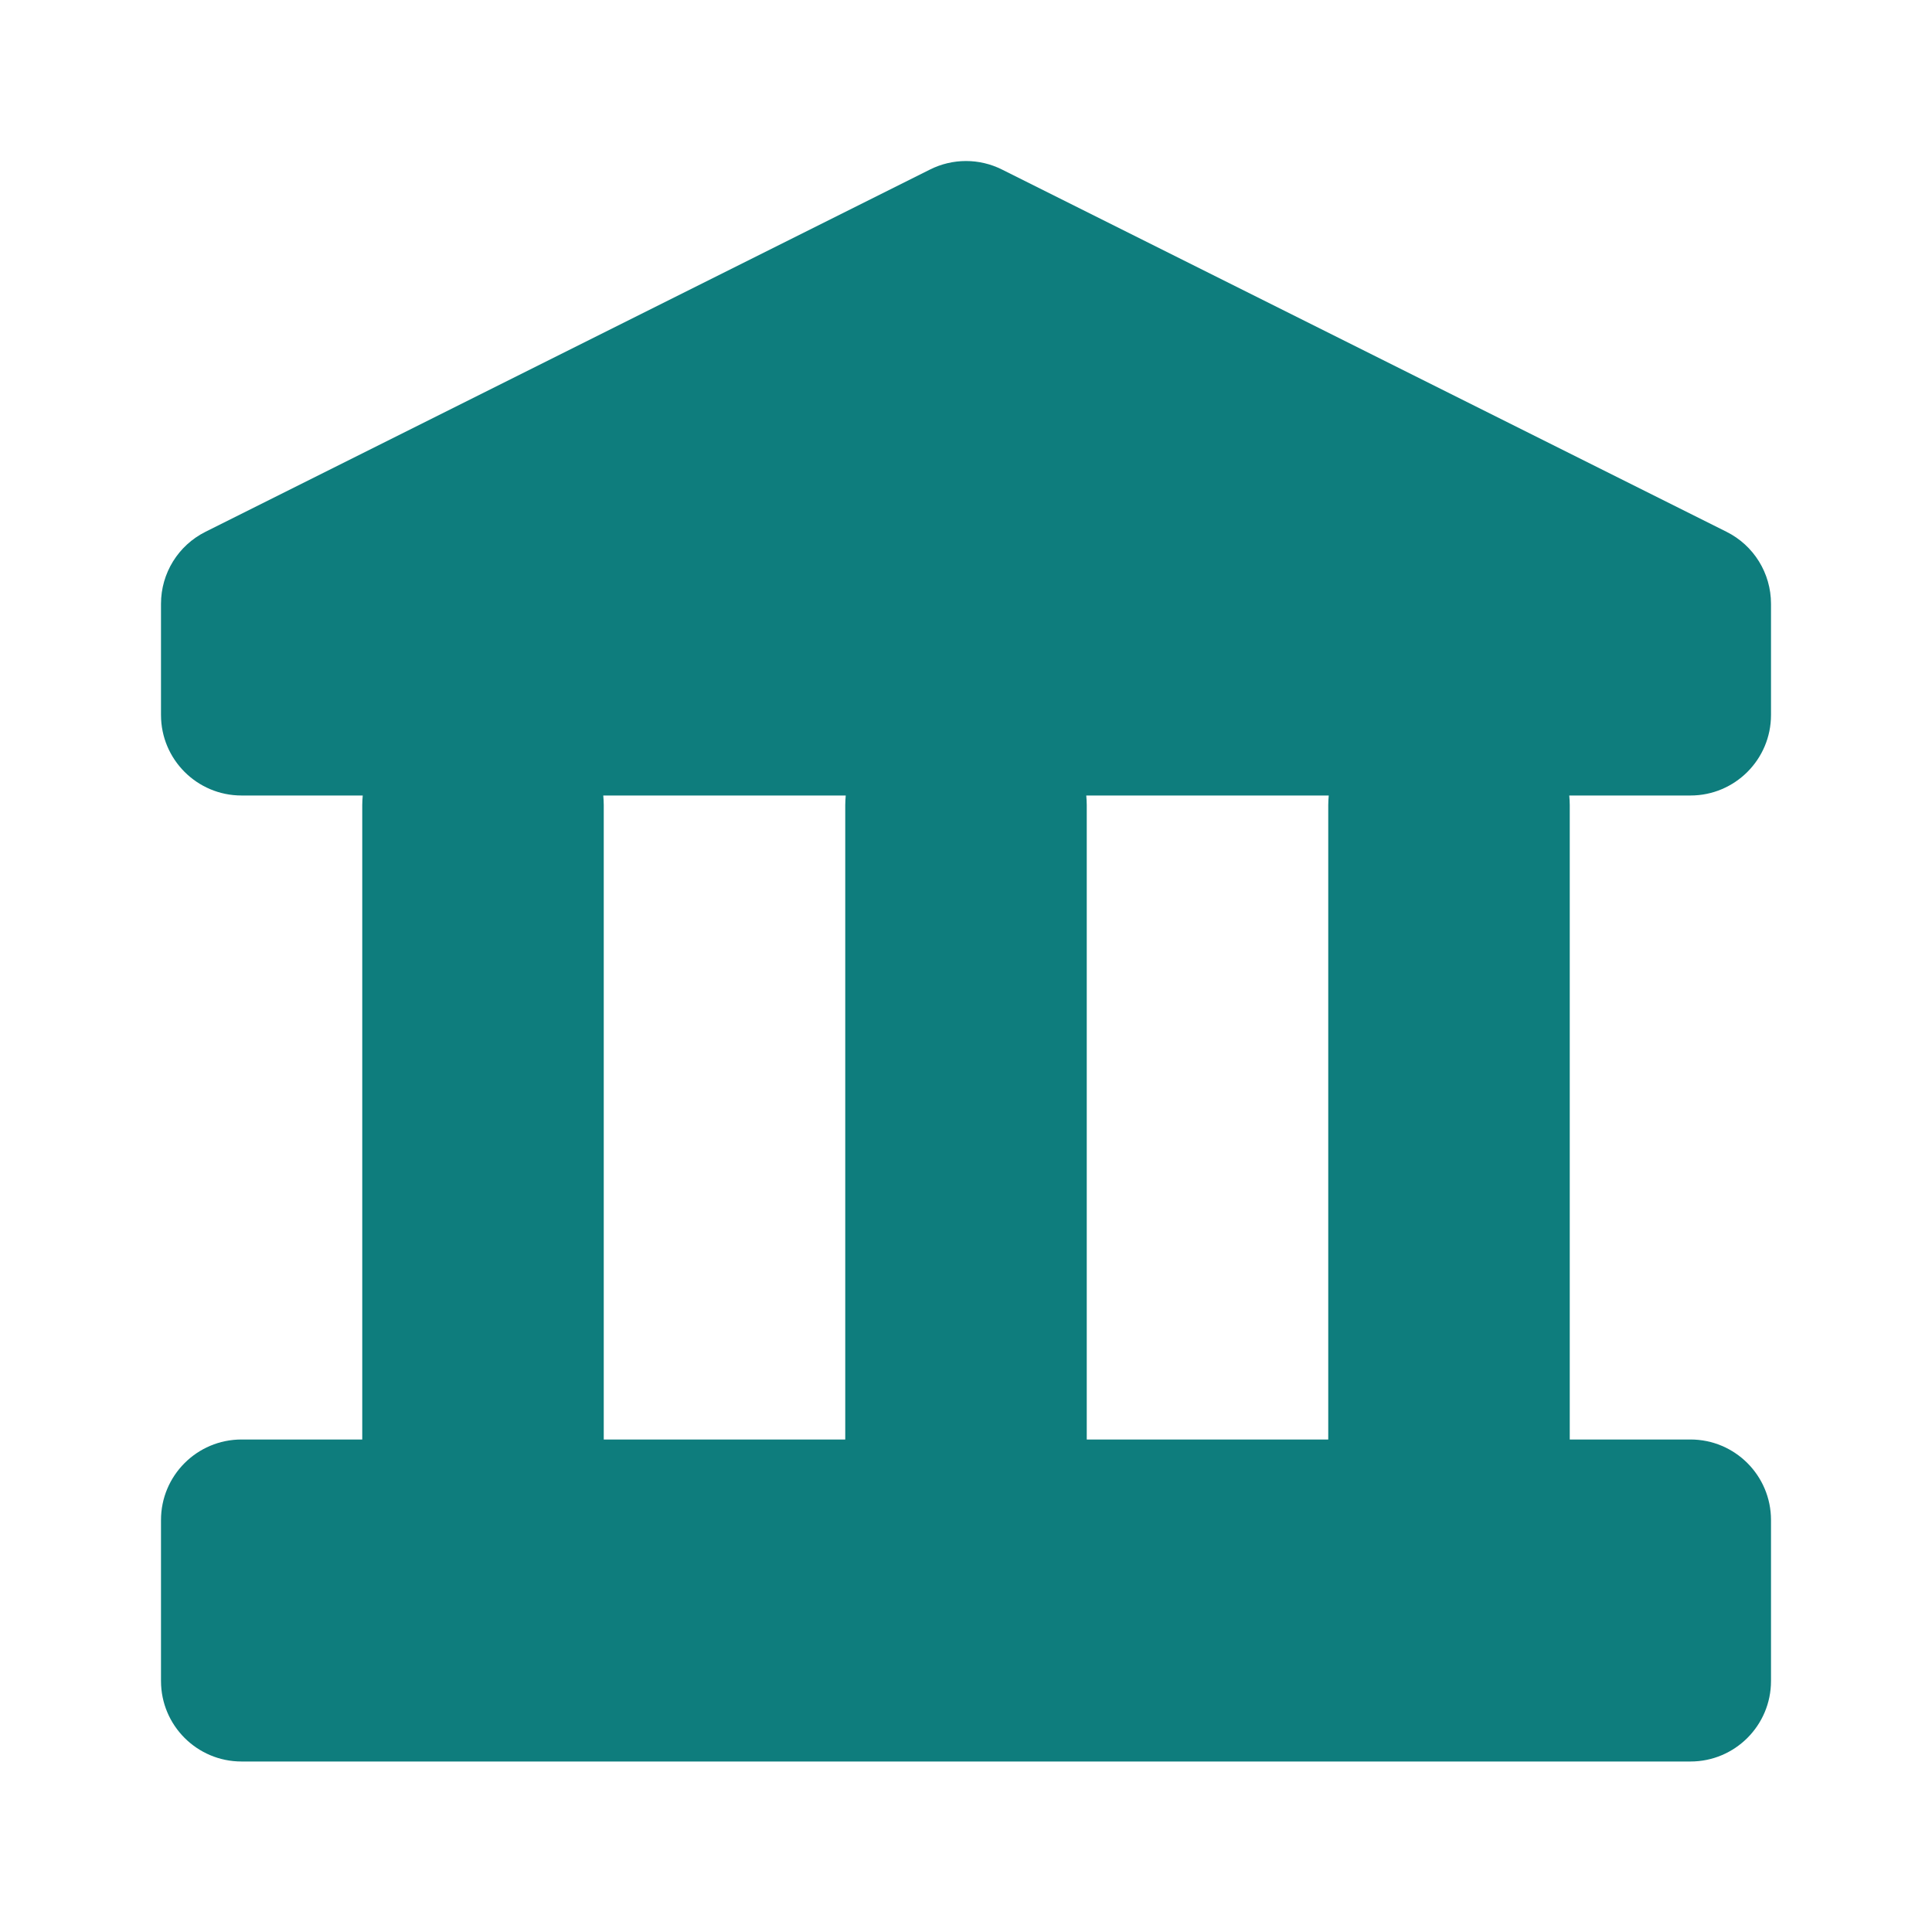 <svg width="24" height="24" viewBox="0 0 24 24" fill="none" xmlns="http://www.w3.org/2000/svg">
    <path d="M11.553 2.106C11.834 1.965 12.166 1.965 12.447 2.106L21.447 6.606C21.786 6.775 22 7.121 22 7.5V8.882C22 9.434 21.552 9.882 21 9.882H19.494C19.497 9.921 19.5 9.96 19.5 10V17.882H21C21.552 17.882 22 18.33 22 18.882V20.882C22 21.434 21.552 21.882 21 21.882H3C2.448 21.882 2 21.434 2 20.882V18.882C2 18.33 2.448 17.882 3 17.882H4.5V10C4.5 9.96 4.503 9.921 4.506 9.882H3C2.448 9.882 2 9.434 2 8.882V7.5C2 7.121 2.214 6.775 2.553 6.606L11.553 2.106ZM7.494 9.882C7.497 9.921 7.5 9.96 7.5 10V17.882H10.5V10C10.5 9.96 10.503 9.921 10.506 9.882H7.494ZM13.494 9.882C13.497 9.921 13.5 9.96 13.5 10V17.882H16.5V10C16.5 9.96 16.503 9.921 16.506 9.882H13.494Z" fill="#0E7D7D"/>
</svg>

